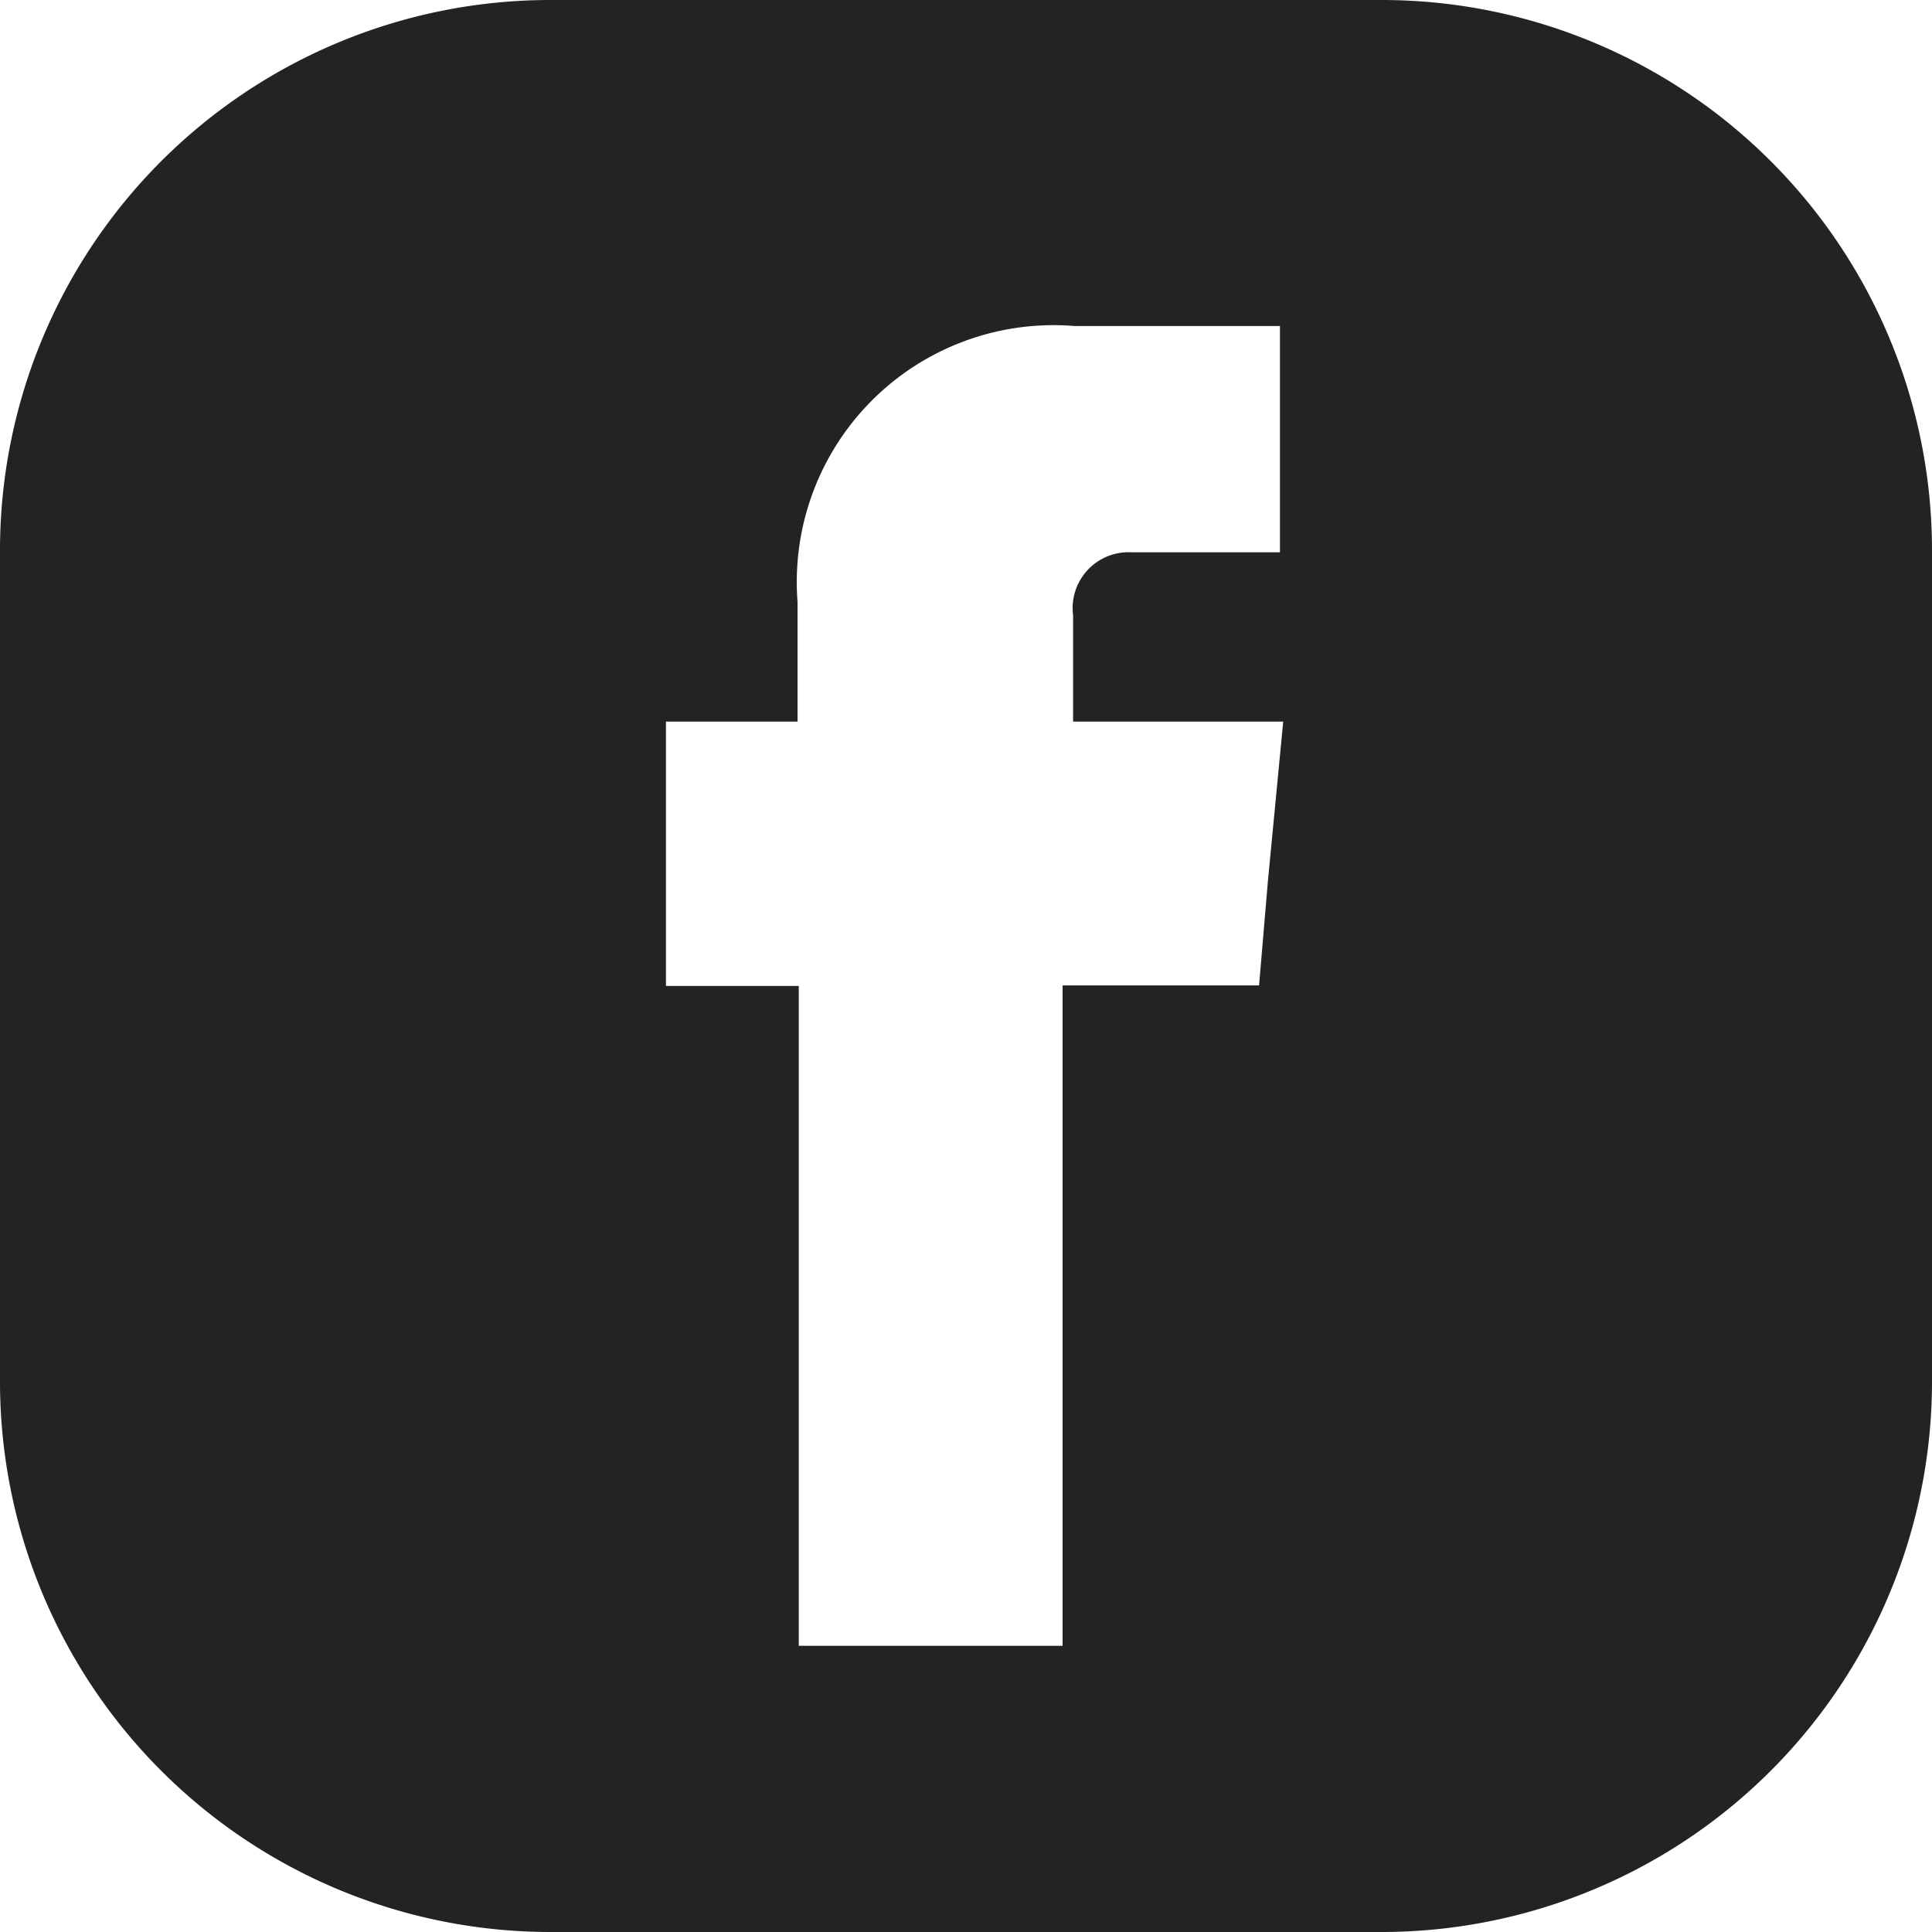 <svg xmlns="http://www.w3.org/2000/svg" xmlns:xlink="http://www.w3.org/1999/xlink" width="16" height="16" viewBox="0 0 16 16">
  <defs>
    <clipPath id="clip-path">
      <rect id="Rectángulo_84" data-name="Rectángulo 84" width="16" height="16" fill="#242222"/>
    </clipPath>
  </defs>
  <g id="icon_fb" style="mix-blend-mode: multiply;isolation: isolate">
    <g id="Grupo_88" data-name="Grupo 88" clip-path="url(#clip-path)">
      <path id="Trazado_40" data-name="Trazado 40" d="M11.446,0H4.554A4.558,4.558,0,0,0,0,4.553v6.893A4.559,4.559,0,0,0,4.554,16h6.892A4.559,4.559,0,0,0,16,11.446V4.553A4.558,4.558,0,0,0,11.446,0M10.5,7.3l-.073.861H8.8v5.469H6.615V8.165h-1.1V5.976h1.09v-.99A2.127,2.127,0,0,1,8.9,2.7h1.7V4.574H9.372a.463.463,0,0,0-.485.522v.88h1.74Z" fill="#242222"/>
    </g>
  </g>
</svg>
